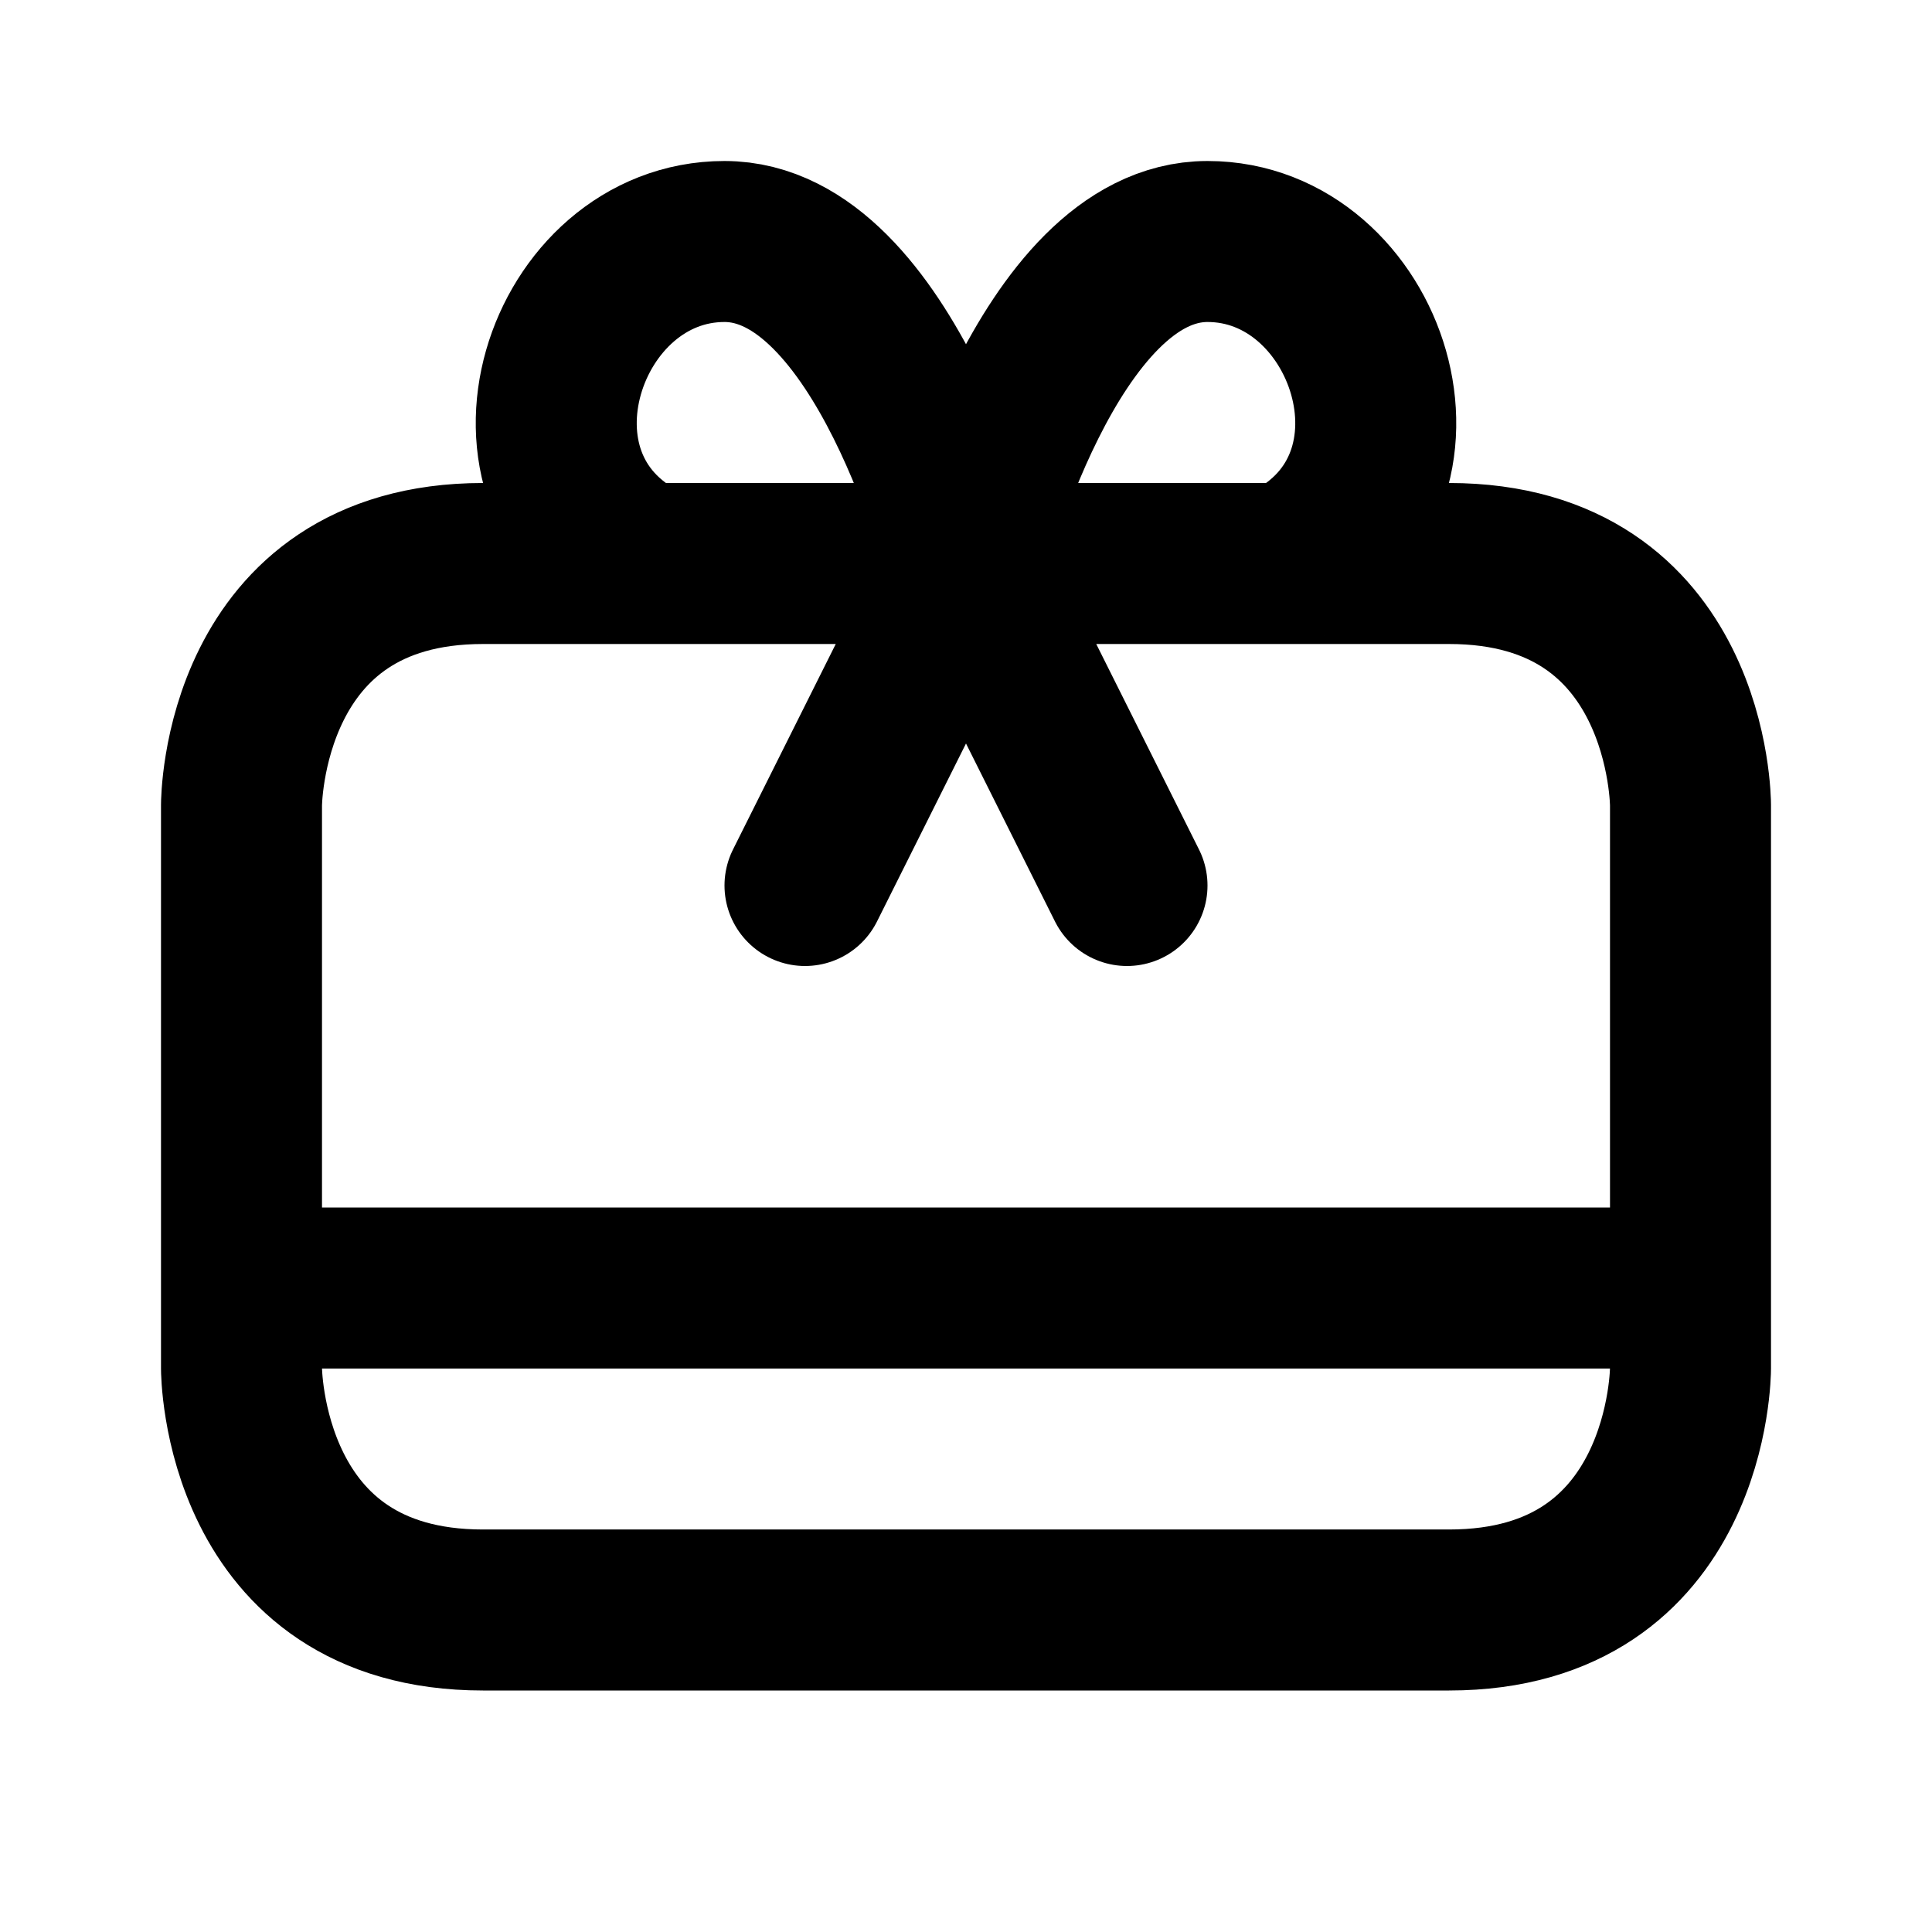 <svg xmlns="http://www.w3.org/2000/svg" viewBox="0 0 24 24" width="1em" height="1em">
<path fill="none" stroke="currentColor" stroke-linecap="round" stroke-linejoin="round" stroke-width="2" d="M3 10C3 10 3 7 6 7L18 7C21 7 21 10 21 10L21 17C21 17 21 20 18 20L6 20C3 20 3 17 3 17L3 10ZM3 16L21 16M8 7C6 6 7 3 9 3C11 3 12 7 12 7C12 7 13 3 15 3C17 3 18 6 16 7M10 11L12 7L14 11"/>
</svg>